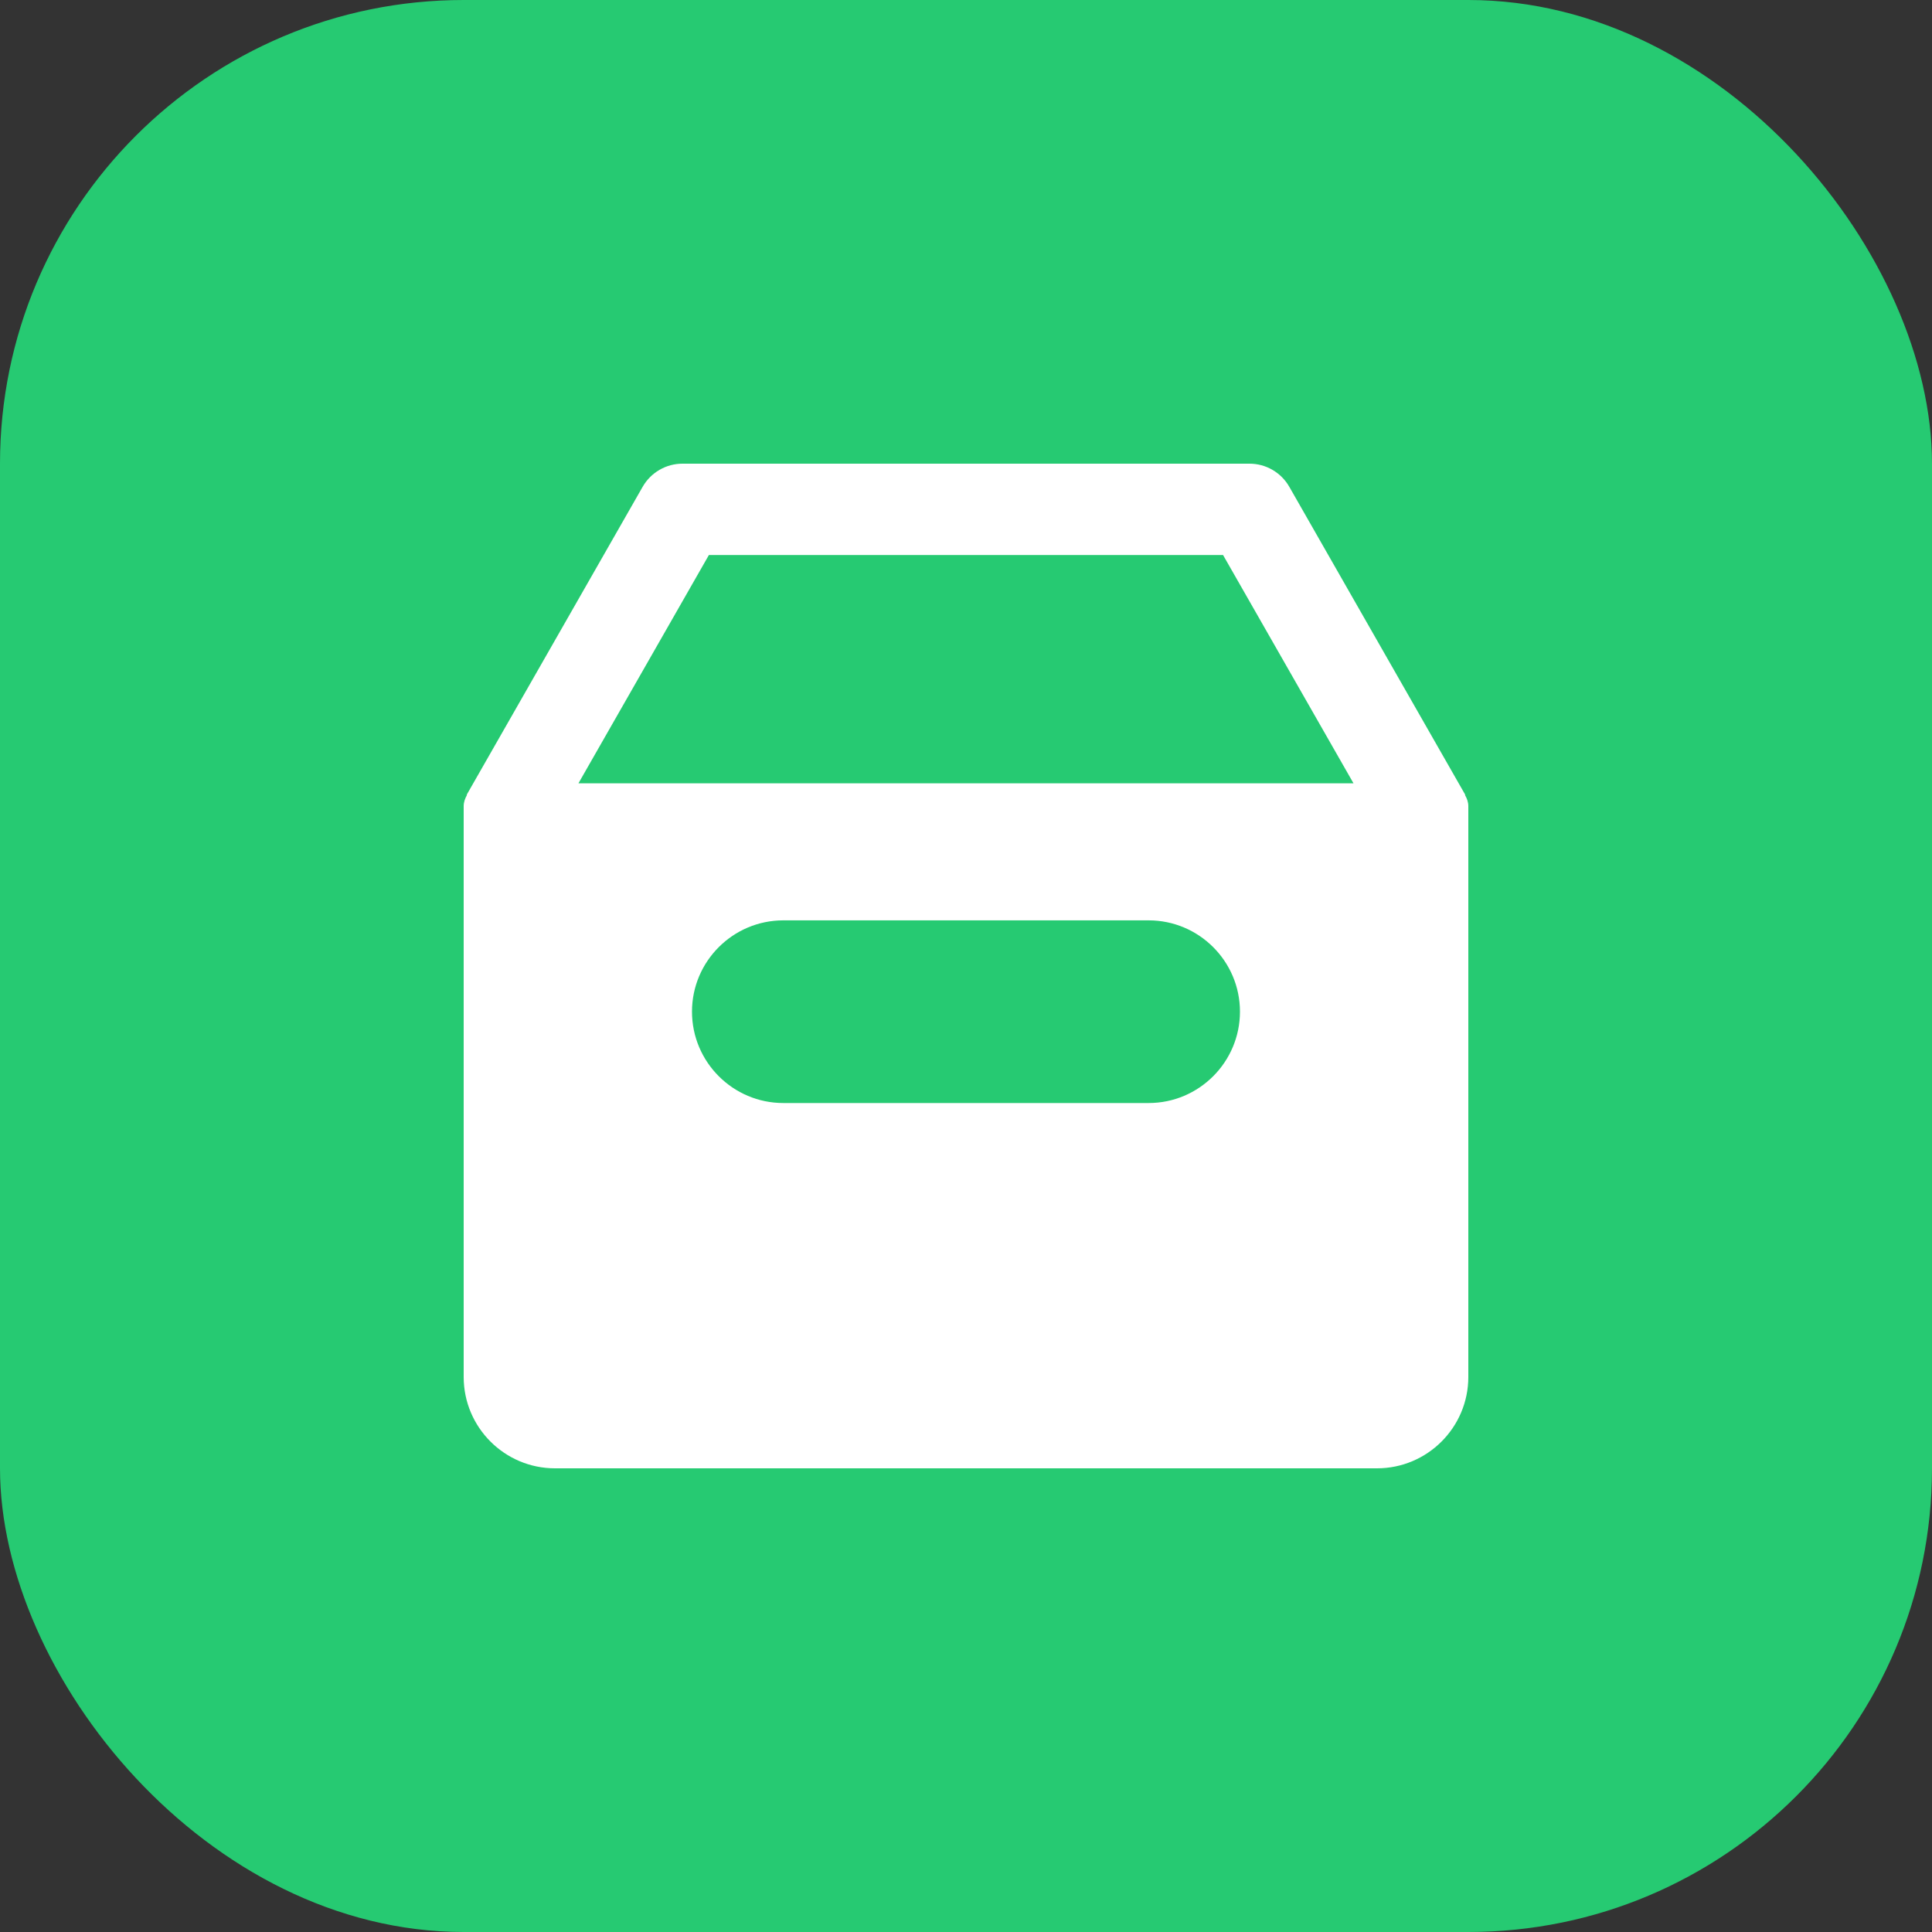<?xml version="1.0" encoding="UTF-8"?> <svg xmlns="http://www.w3.org/2000/svg" width="40" height="40" viewBox="0 0 40 40" fill="none"><rect x="0" y="0" width="40" height="40" fill="#333333" stroke="none"/><rect width="40" height="40" rx="9.6" fill="#26CA72"></rect><path d="M30.331 16.46L30.337 16.456L26.692 10.076C26.609 9.932 26.489 9.811 26.345 9.728C26.201 9.644 26.038 9.6 25.871 9.6L14.128 9.6C13.962 9.6 13.798 9.644 13.654 9.728C13.51 9.811 13.39 9.932 13.307 10.076L9.662 16.456L9.668 16.46C9.629 16.529 9.6 16.605 9.6 16.691V28.509C9.6 29.552 10.448 30.4 11.491 30.4H28.509C29.552 30.4 30.4 29.552 30.4 28.509V16.691C30.4 16.605 30.371 16.529 30.331 16.46ZM23.781 22.837H16.218C15.175 22.837 14.327 21.988 14.327 20.945C14.327 19.903 15.175 19.055 16.218 19.055H23.781C24.824 19.055 25.672 19.903 25.672 20.945C25.672 21.988 24.824 22.837 23.781 22.837ZM11.976 16.218L14.677 11.491H25.322L28.023 16.218H11.976Z" fill="white"></path></svg> 
